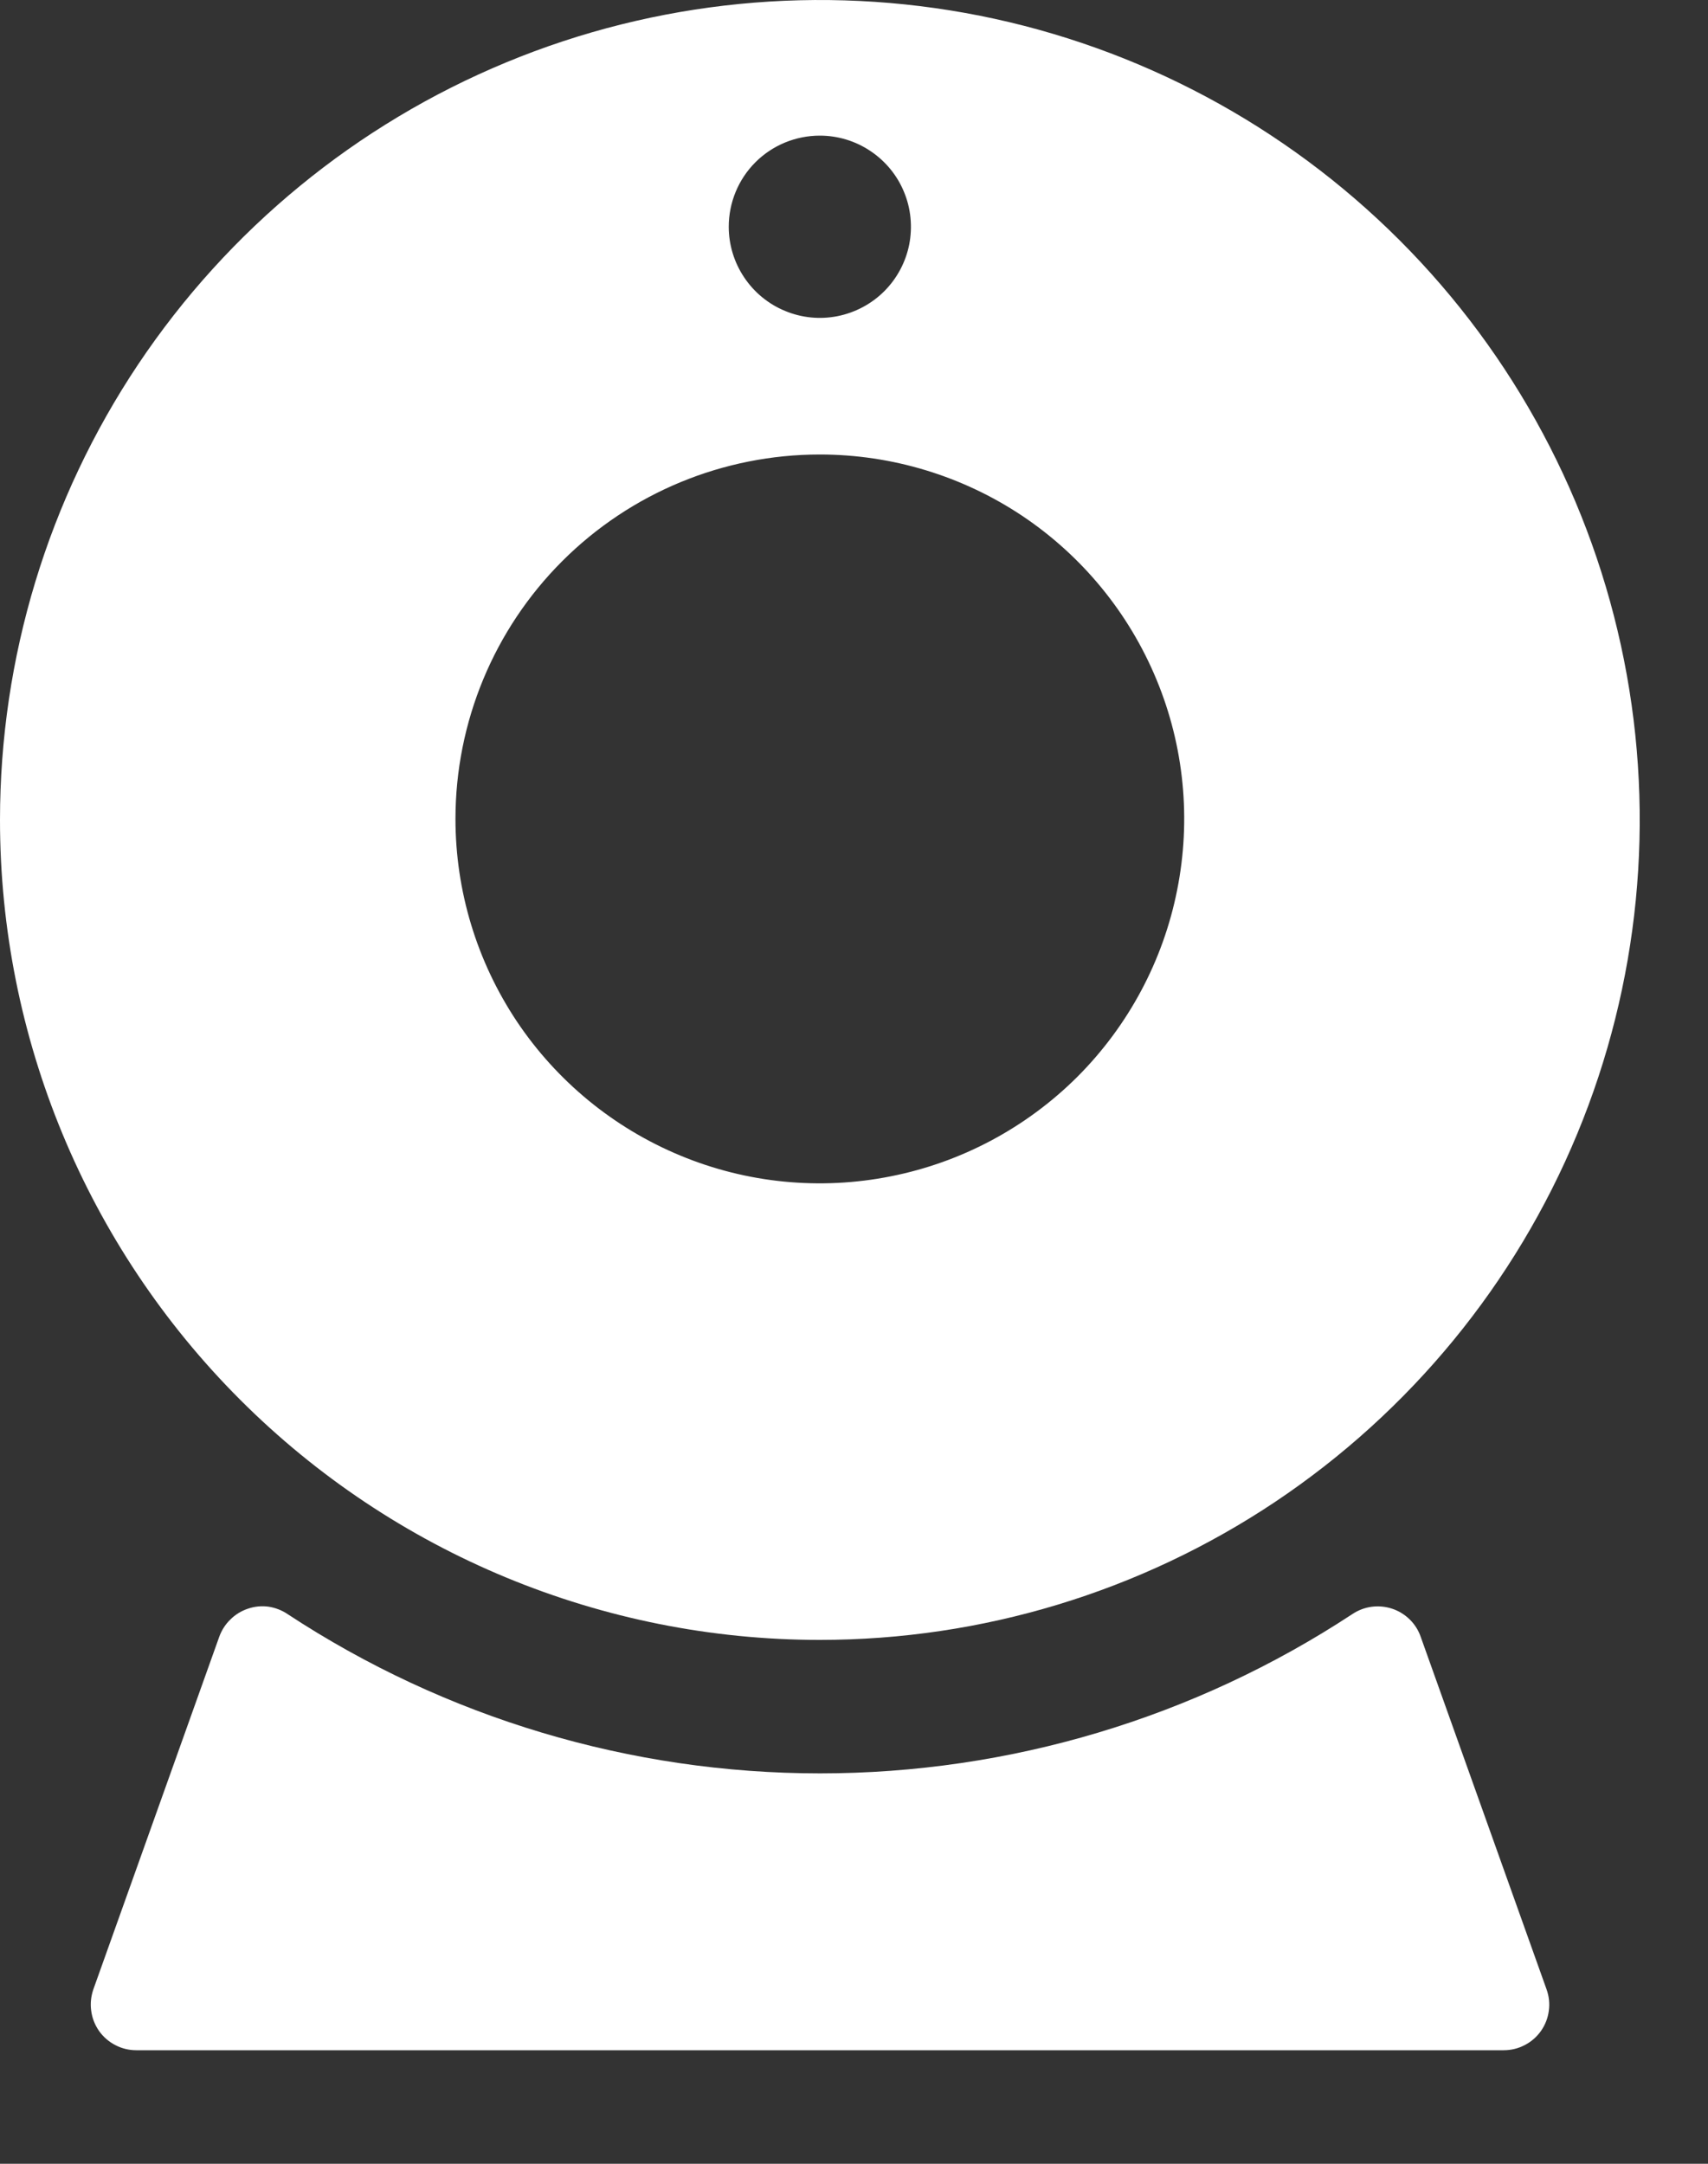 <svg width="15" height="19" viewBox="0 0 15 19" fill="none" xmlns="http://www.w3.org/2000/svg">
<rect x="0" y="0" width="15" height="19" fill="#333333" stroke="none"/>
<path d="M7.2 14.4C8.624 14.4 10.016 13.978 11.2 13.187C12.384 12.395 13.307 11.271 13.852 9.955C14.397 8.64 14.54 7.192 14.262 5.795C13.984 4.399 13.298 3.116 12.291 2.109C11.284 1.102 10.001 0.416 8.605 0.138C7.208 -0.139 5.76 0.003 4.445 0.548C3.129 1.093 2.005 2.016 1.213 3.2C0.422 4.384 0 5.776 0 7.2C0 9.11 0.759 10.941 2.109 12.291C3.459 13.641 5.29 14.4 7.2 14.4ZM7.2 1.191C7.358 1.191 7.513 1.238 7.644 1.326C7.776 1.414 7.879 1.539 7.939 1.685C8 1.831 8.015 1.992 7.985 2.147C7.954 2.302 7.878 2.445 7.766 2.557C7.654 2.669 7.511 2.745 7.356 2.776C7.201 2.807 7.04 2.791 6.894 2.73C6.748 2.67 6.623 2.567 6.535 2.435C6.447 2.304 6.4 2.149 6.4 1.991C6.4 1.779 6.484 1.575 6.634 1.425C6.784 1.275 6.988 1.191 7.2 1.191ZM7.2 3.991C7.833 3.991 8.452 4.179 8.978 4.53C9.504 4.882 9.914 5.382 10.156 5.966C10.399 6.551 10.462 7.195 10.338 7.815C10.215 8.436 9.91 9.006 9.463 9.454C9.015 9.901 8.445 10.206 7.824 10.329C7.204 10.453 6.56 10.39 5.975 10.147C5.391 9.905 4.891 9.495 4.539 8.969C4.188 8.443 4 7.824 4 7.191C4 6.342 4.337 5.528 4.937 4.928C5.537 4.328 6.351 3.991 7.2 3.991Z" fill="white"/>
<path d="M12.477 14.373C12.457 14.315 12.424 14.263 12.38 14.22C12.337 14.178 12.284 14.145 12.226 14.126C12.168 14.107 12.107 14.101 12.046 14.109C11.986 14.117 11.928 14.139 11.877 14.173C10.489 15.086 8.863 15.572 7.201 15.572C5.54 15.572 3.914 15.086 2.525 14.173C2.475 14.139 2.417 14.117 2.357 14.108C2.296 14.1 2.235 14.106 2.177 14.126C2.12 14.145 2.067 14.177 2.024 14.22C1.98 14.262 1.947 14.314 1.926 14.371L0.82 17.468C0.799 17.529 0.792 17.593 0.801 17.657C0.809 17.72 0.833 17.781 0.87 17.834C0.907 17.886 0.956 17.929 1.013 17.958C1.07 17.988 1.133 18.003 1.197 18.003H13.205C13.27 18.003 13.333 17.988 13.39 17.958C13.447 17.929 13.496 17.886 13.533 17.834C13.57 17.781 13.594 17.72 13.602 17.657C13.611 17.593 13.604 17.529 13.582 17.468L12.477 14.373Z" fill="white"/>
</svg>
